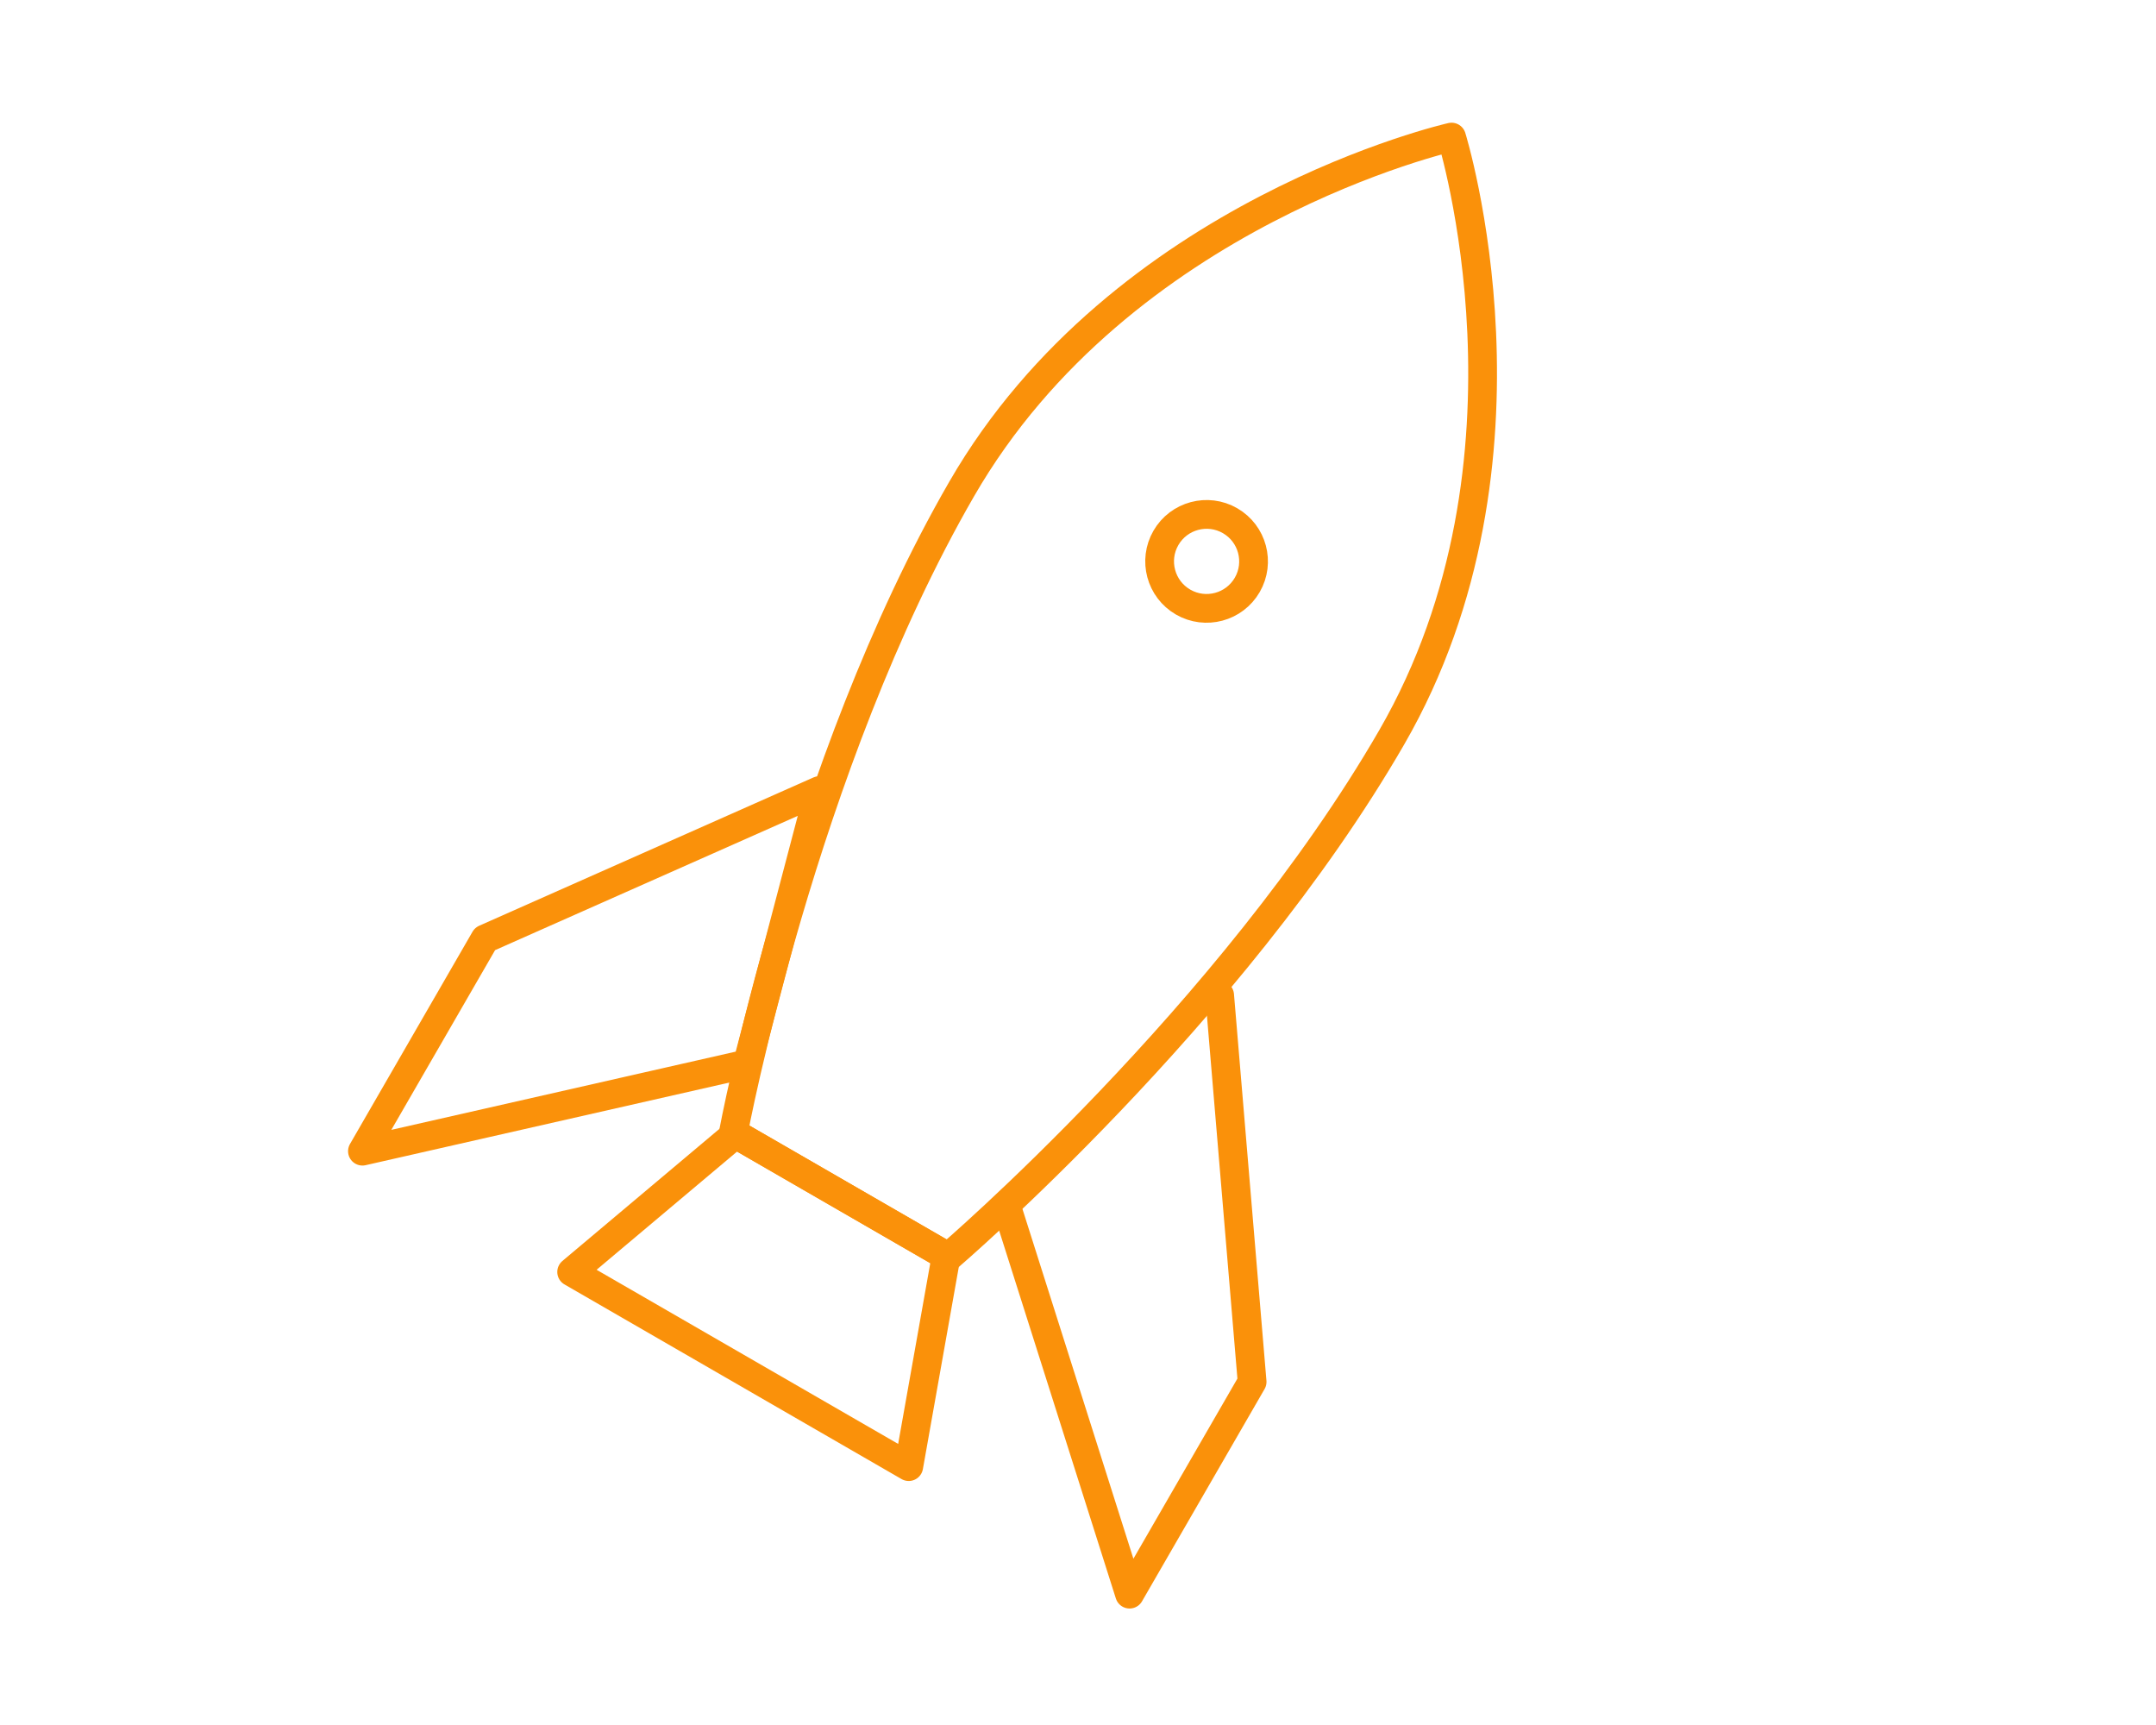<svg height="120" viewBox="0 0 150 120" width="150" xmlns="http://www.w3.org/2000/svg"><g style="stroke:#fa910a;stroke-width:2;fill:none;fill-rule:evenodd;stroke-linecap:round;stroke-linejoin:round" transform="translate(25.216 .899)"><path d="m63.167 87.921s8.638-24.446 8.638-46.737c0-22.291-17.275-38.239-17.275-38.239s-17.275 15.948-17.275 38.239c0 22.291 8.638 46.737 8.638 46.737z" transform="matrix(.866 .5 -.5 .866 30.022 -21.178)"/><path d="m21.322 81.29-5.078 14.007h27.08l-5.078-14.007z" transform="matrix(.866 .5 -.5 .866 48.137 -3.063)"/><path d="m49.147 68.272 15.408 22.168v17.052l-20.544-18.757" transform="matrix(.866 .5 -.5 .866 51.213 -15.368)"/><path d="m23.037 49.128-14.983 20.563v17.052l20.153-18.661z" transform="matrix(.866 .5 -.5 .866 36.397 .036)"/><path d="m62 38.155c0 1.804-1.464 3.268-3.268 3.268-1.804 0-3.268-1.464-3.268-3.268s1.464-3.268 3.268-3.268c1.804 0 3.268 1.464 3.268 3.268z" transform="matrix(.866 .5 -.5 .866 26.946 -24.254)"/></g></svg>